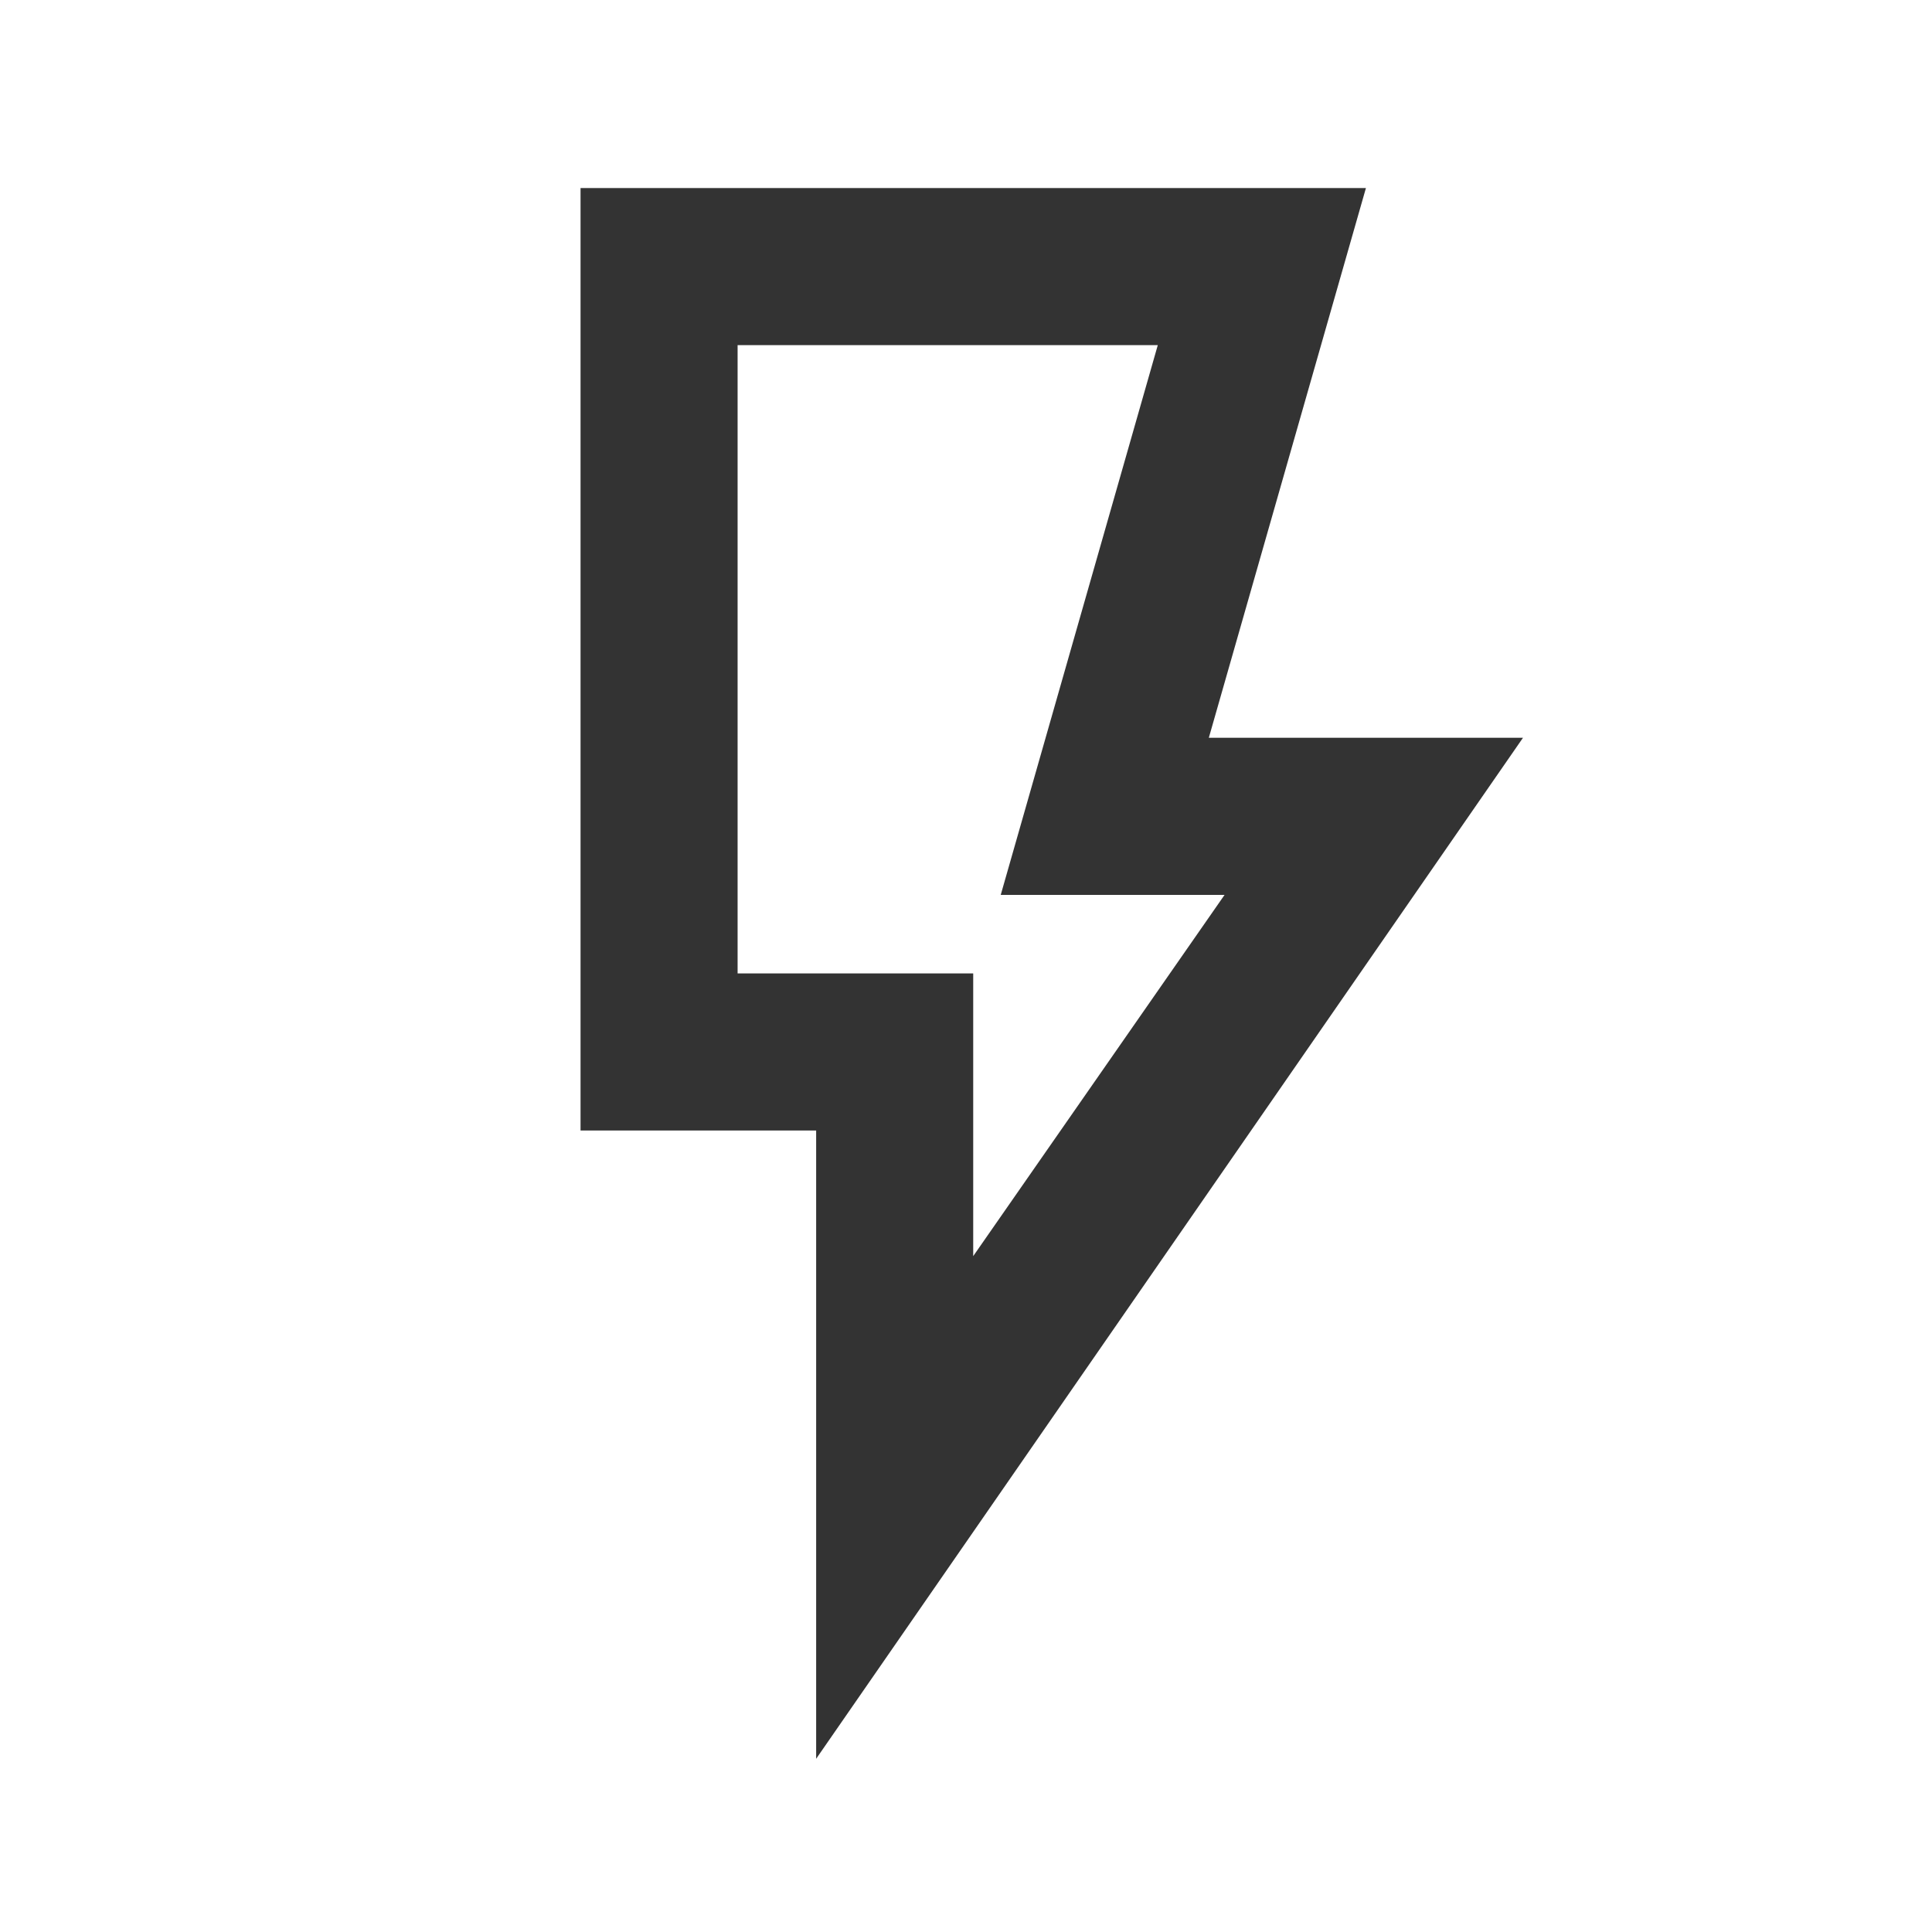 <svg width="41" height="41" viewBox="0 0 41 41" fill="none" xmlns="http://www.w3.org/2000/svg">
<mask id="mask0_731_3475" style="mask-type:alpha" maskUnits="userSpaceOnUse" x="0" y="0" width="41" height="41">
<rect x="0.653" y="0.657" width="40" height="40" fill="#D9D9D9"/>
</mask>
<g mask="url(#mask0_731_3475)">
<path d="M20.653 26.657L25.987 18.991H21.237L24.57 7.324H15.653V20.657H20.653V26.657ZM17.32 37.324V23.991H12.32V3.991H28.987L25.653 15.657H32.32L17.32 37.324Z" fill="#333333"/>
</g>
</svg>
